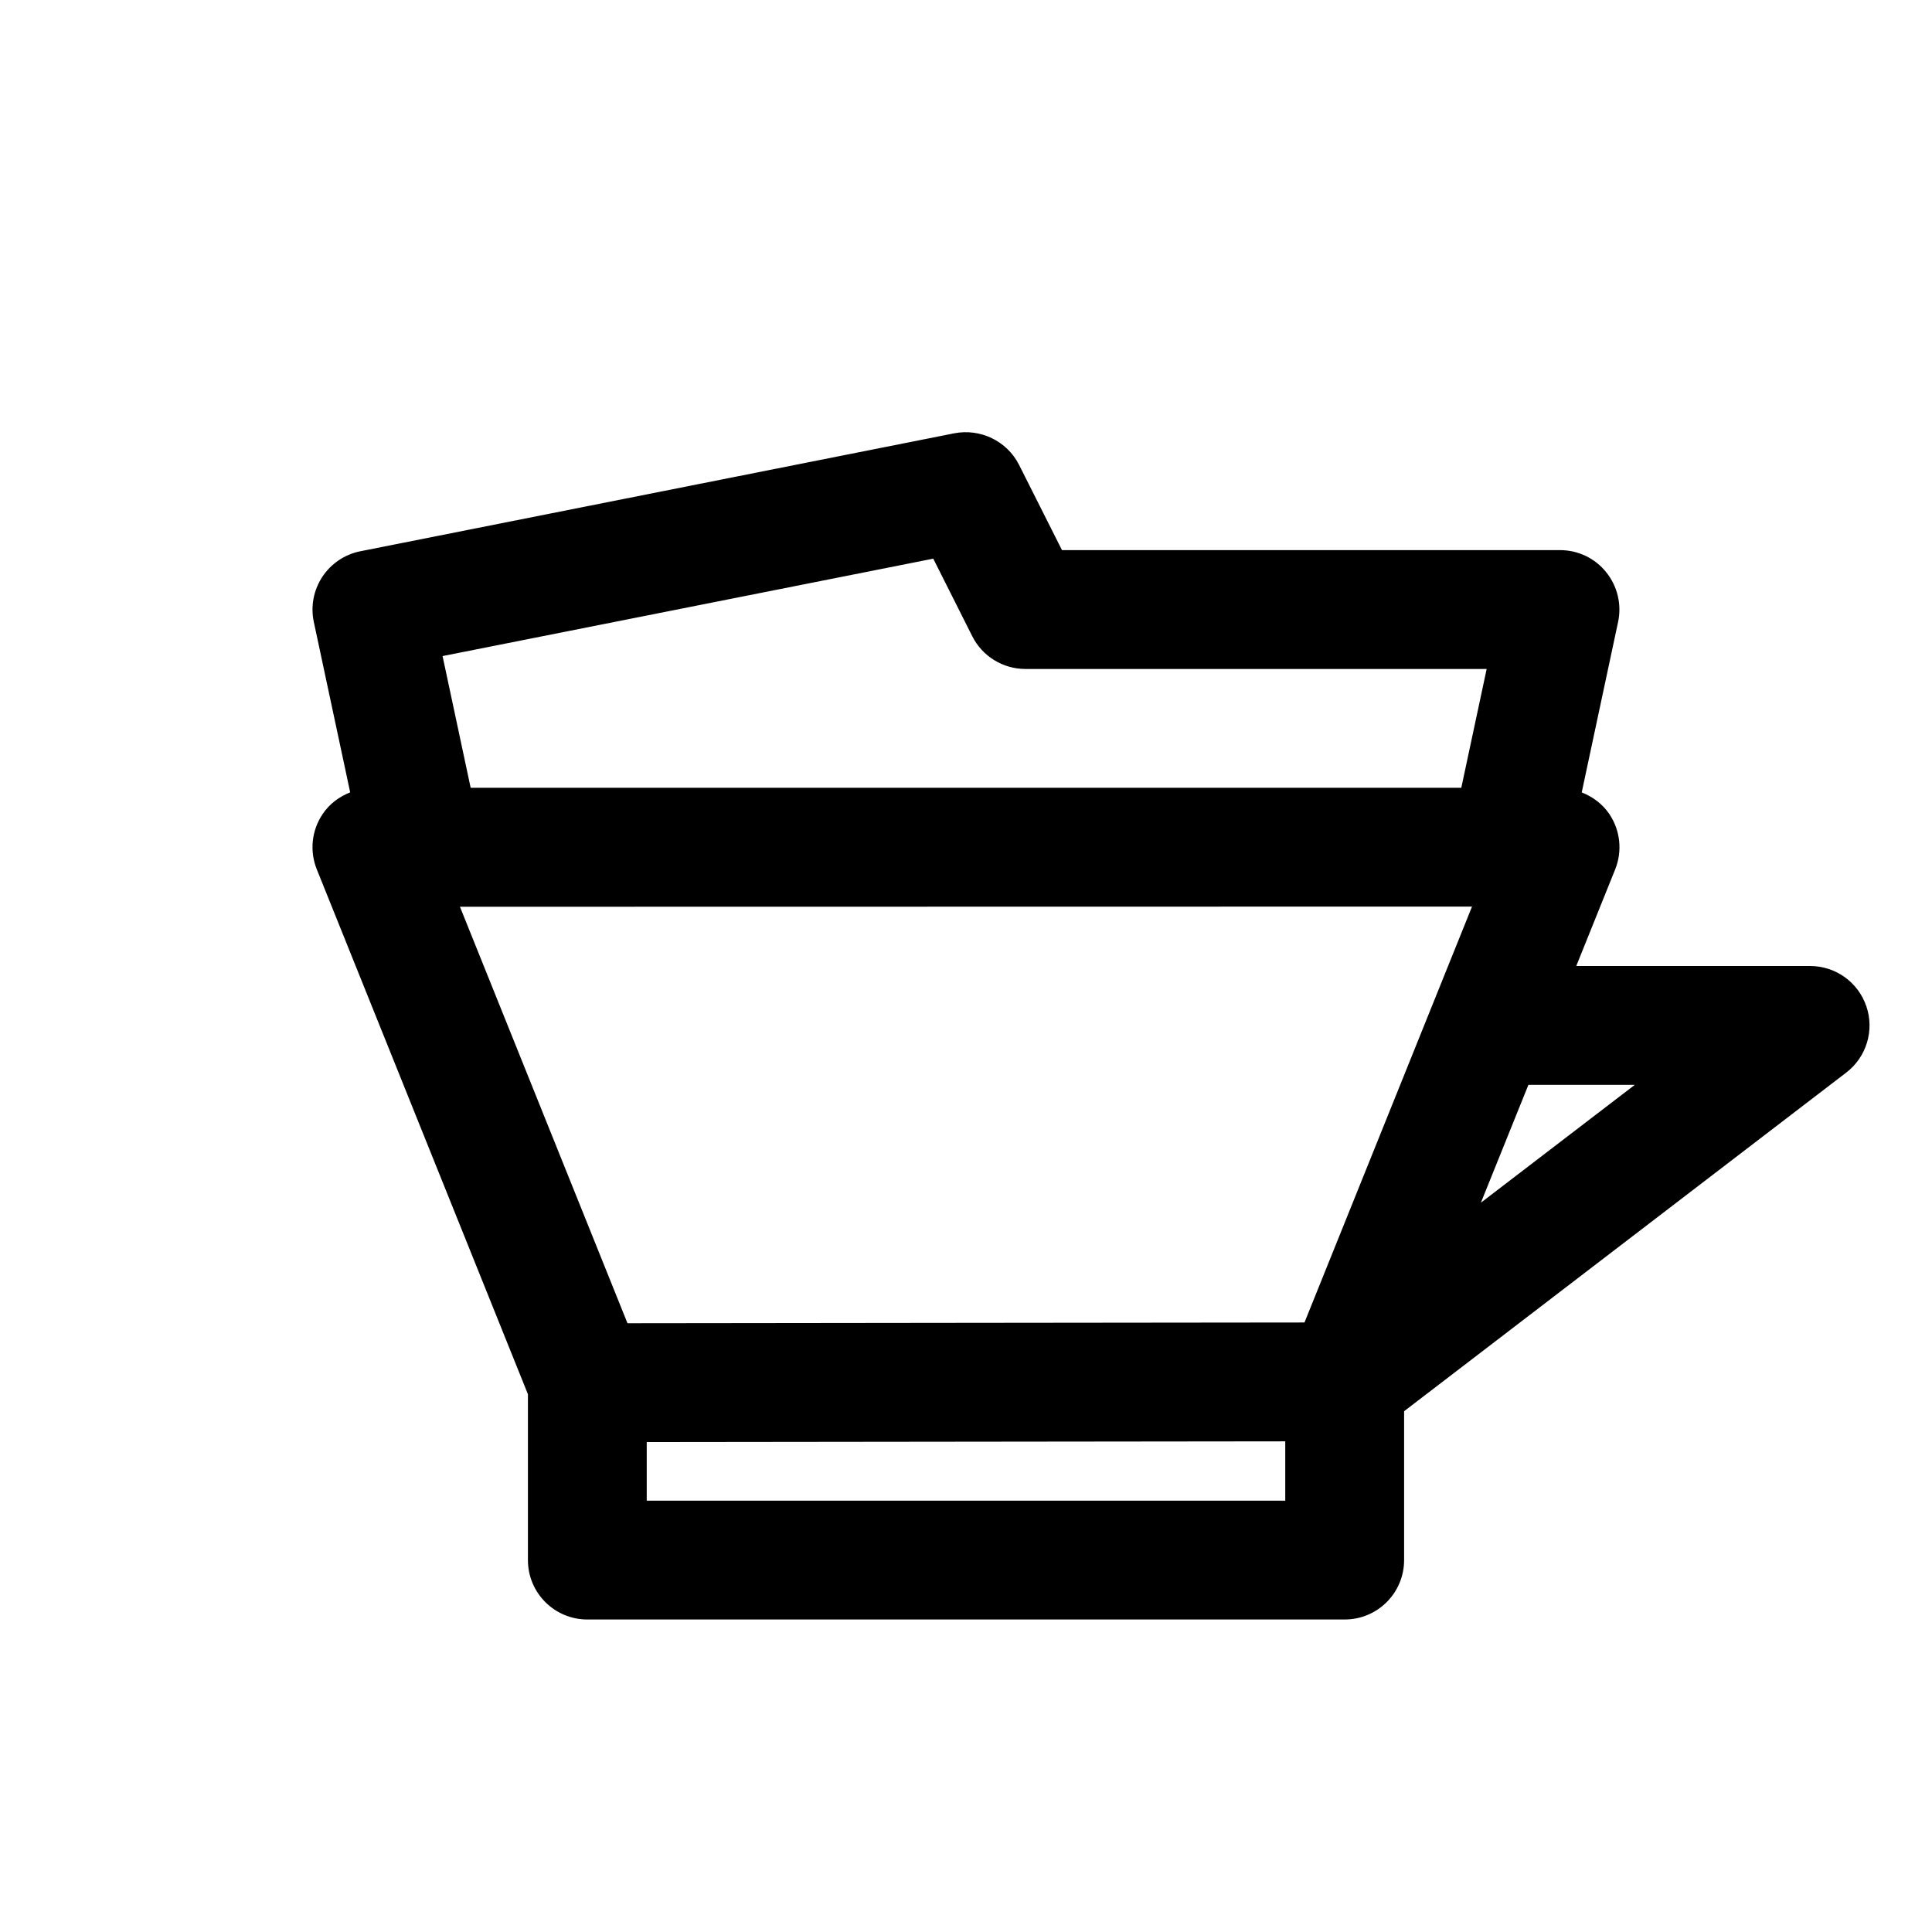 <?xml version="1.0" encoding="UTF-8"?>
<!-- Uploaded to: ICON Repo, www.iconrepo.com, Generator: ICON Repo Mixer Tools -->
<svg fill="#000000" width="800px" height="800px" version="1.1" viewBox="144 144 512 512" xmlns="http://www.w3.org/2000/svg">
 <path d="m638.6 410.69c-2.156-6.391-8.152-10.688-14.906-10.688h-61.969l10.312-25.602c1.953-4.848 1.371-10.359-1.559-14.688-1.812-2.66-4.394-4.566-7.305-5.715l9.637-45.168c0.992-4.644-0.172-9.492-3.148-13.18-2.965-3.719-7.465-5.859-12.223-5.859h-132l-11.383-22.609c-3.195-6.312-10.25-9.684-17.129-8.359l-157.44 31.27c-4.121 0.816-7.758 3.273-10.074 6.785-2.312 3.527-3.133 7.824-2.25 11.949l9.637 45.152c-2.898 1.152-5.481 3.055-7.273 5.719-2.945 4.328-3.527 9.84-1.574 14.688l55.953 139.1v43.957c0 8.691 7.039 15.742 15.742 15.742h200.71c8.707 0 15.742-7.055 15.742-15.742v-39.453l117.17-89.742c5.356-4.109 7.512-11.16 5.336-17.555zm-328.31 83.98-44.398-110.37 268.21-0.047-44.398 110.22-90.152 0.094zm81.035-202.62 10.344 20.578c2.676 5.305 8.125 8.656 14.074 8.656h122.24l-6.723 31.488h-262.53l-7.445-34.906zm-75.934 249.65v-15.539l83.93-0.094 85.285-0.094v15.727zm221.06-78.973 12.594-31.234h28.199z"/>
</svg>